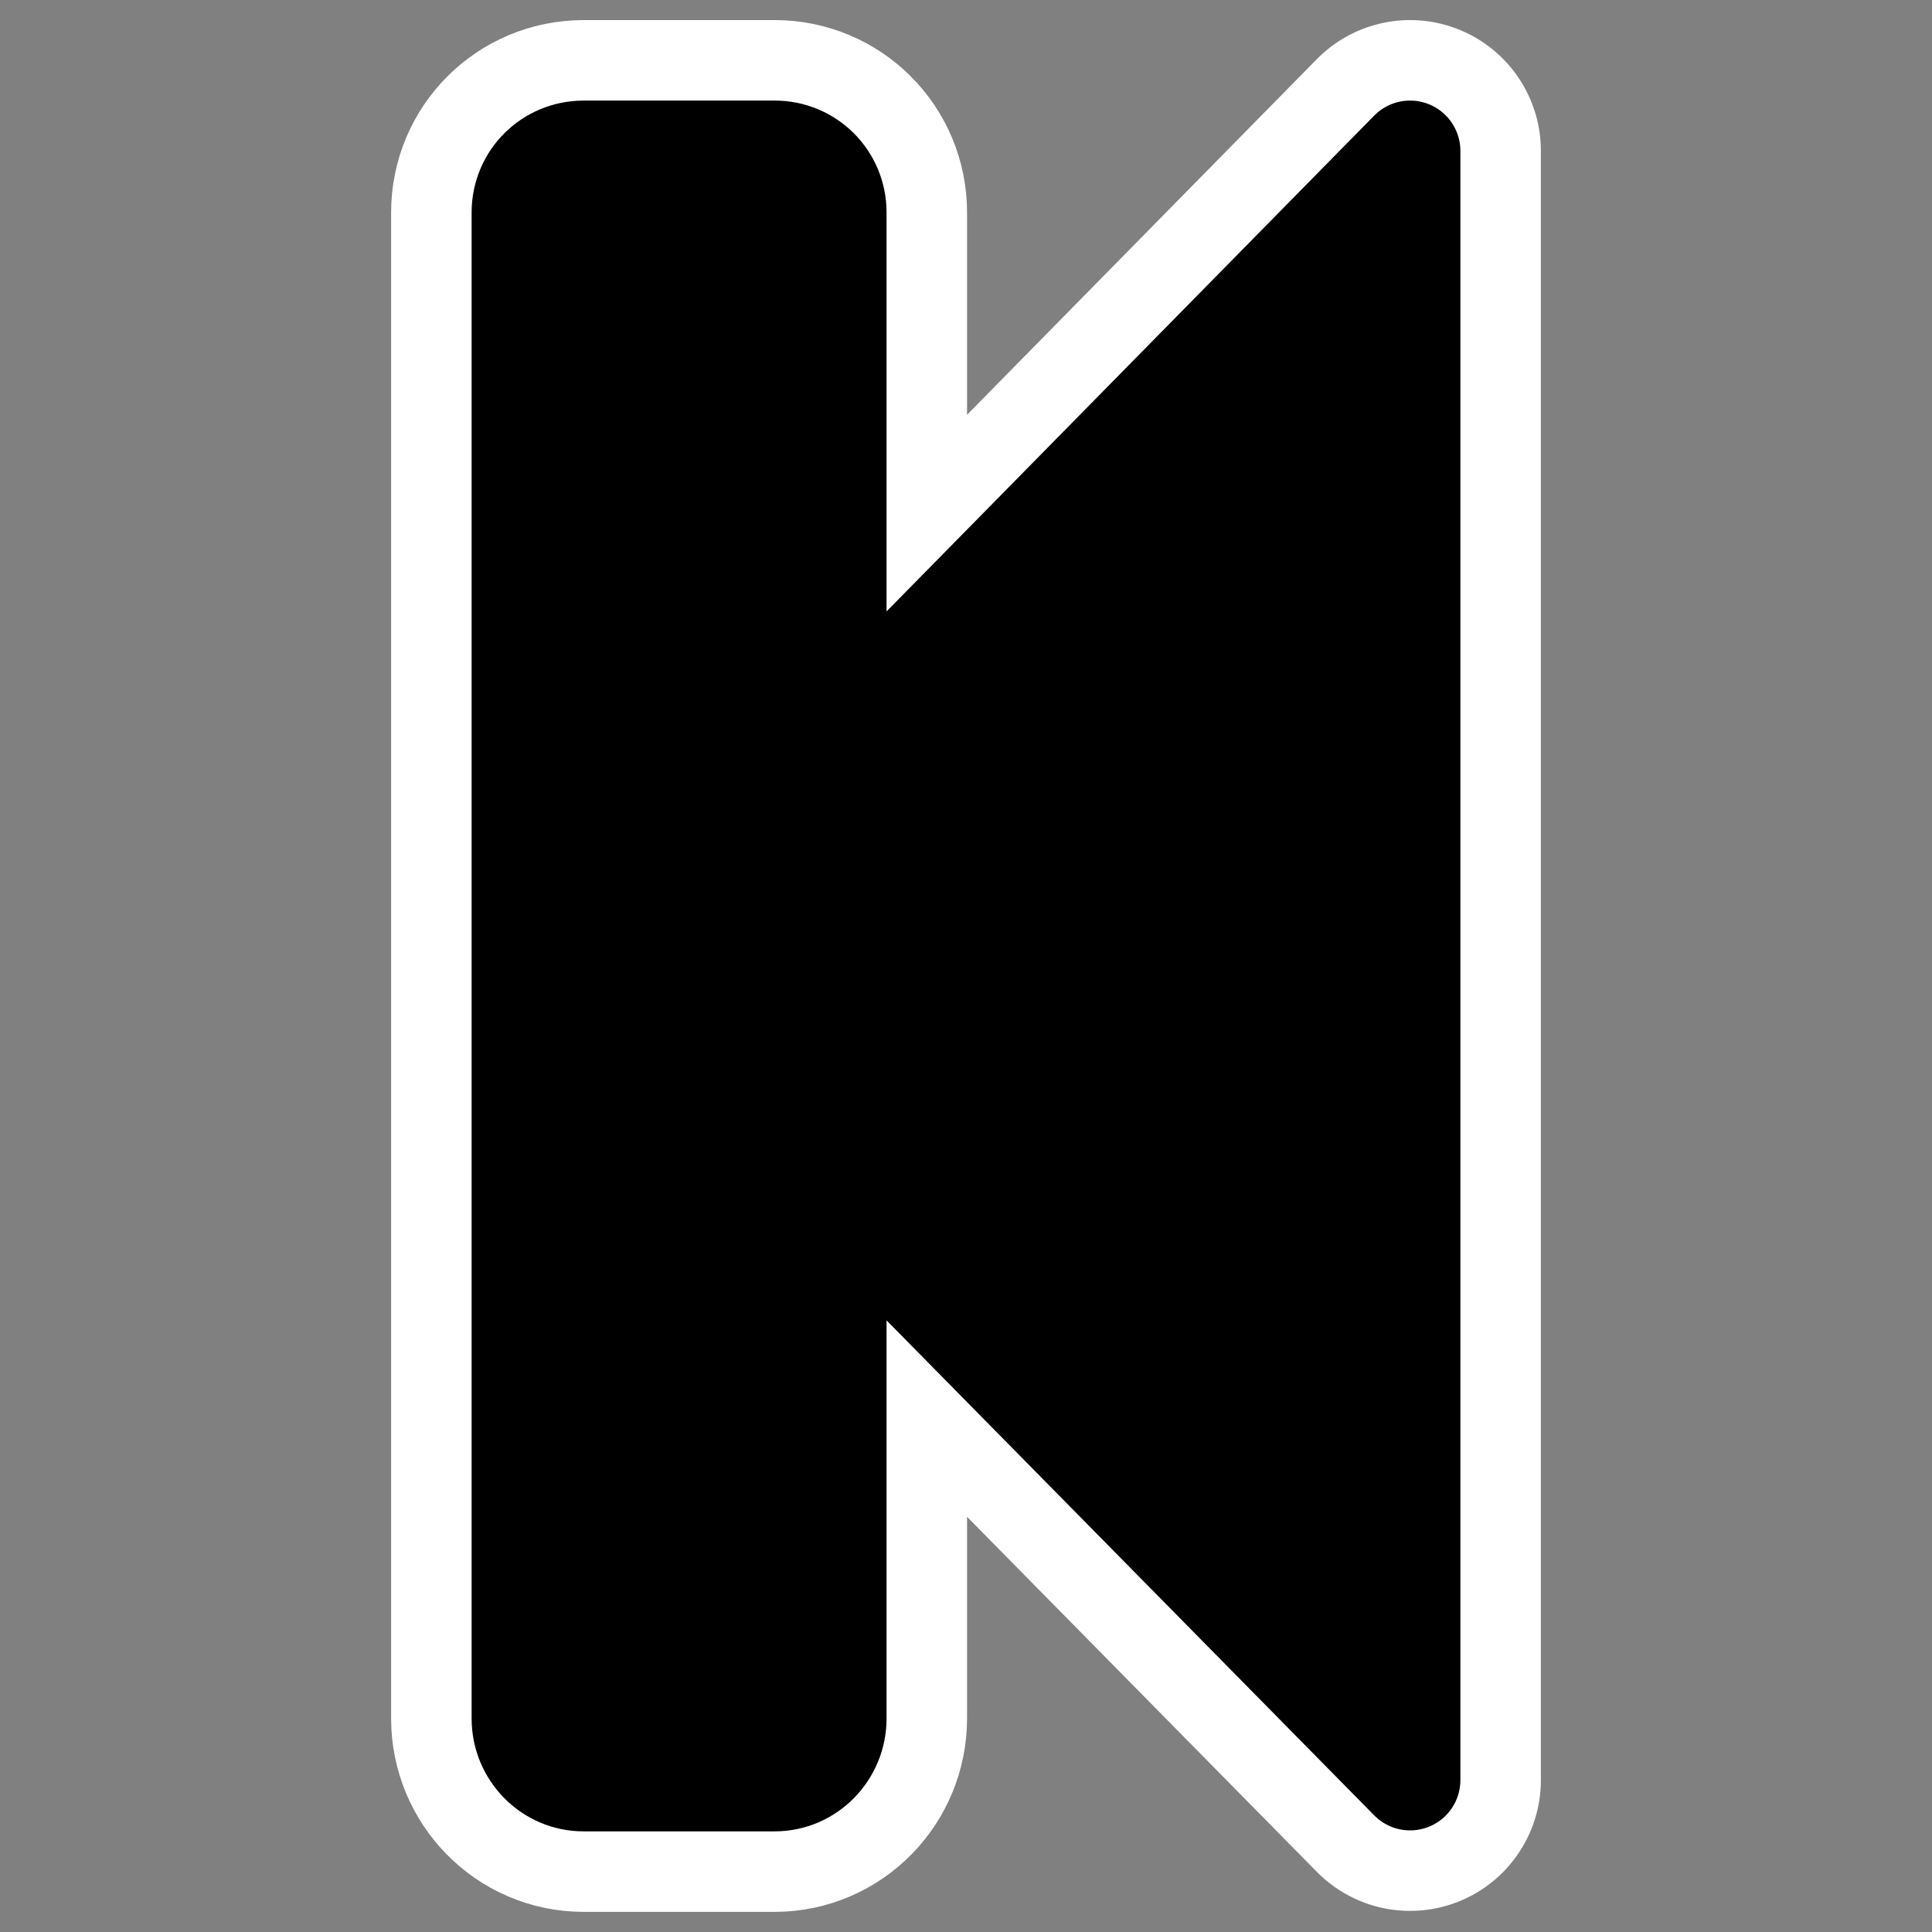 <?xml version="1.0" encoding="UTF-8" standalone="no"?>
<svg
    xmlns:inkscape="http://www.inkscape.org/namespaces/inkscape"
    xmlns:rdf="http://www.w3.org/1999/02/22-rdf-syntax-ns#"
    xmlns="http://www.w3.org/2000/svg"
    xmlns:xlink="http://www.w3.org/1999/xlink"
    xmlns:ns1="http://sozi.baierouge.fr"
    xmlns:cc="http://web.resource.org/cc/"
    xmlns:sodipodi="http://sodipodi.sourceforge.net/DTD/sodipodi-0.dtd"
    xmlns:dc="http://purl.org/dc/elements/1.1/"
    id="svg1"
    sodipodi:docname="tab_first.svg"
    viewBox="0 0 60 60"
    sodipodi:version="0.32"
    _SVGFile__filename="oldscale/actions/tab_last.svg"
    version="1.0"
    y="0"
    x="0"
    inkscape:version="0.40"
    sodipodi:docbase="/home/danny/work/flat/SVG/mono/scalable/actions"
  >
  <rect x="0" y="0" width="60" height="60" fill="#808080" stroke="none"/>
  <sodipodi:namedview
      id="base"
      bordercolor="#666666"
      inkscape:pageshadow="2"
      inkscape:window-y="0"
      pagecolor="#ffffff"
      inkscape:window-height="699"
      inkscape:zoom="7.3359687"
      inkscape:window-x="0"
      borderopacity="1.0"
      inkscape:current-layer="svg1"
      inkscape:cx="32.486914"
      inkscape:cy="17.795318"
      inkscape:window-width="1024"
      inkscape:pageopacity="0.0"
  />
  <g
      id="g1722"
    >
    <path
        id="path1721"
        style="stroke-linejoin:round;color:#000000;stroke:#ffffff;stroke-linecap:round;stroke-width:8.125;fill:none"
        d="m18.12 4.687c-1.056 0-1.911 0.847-1.911 1.91v46.774c0 1.064 0.855 1.941 1.911 1.941h5.94c1.056 0 1.91-0.877 1.91-1.941v-16.178l17.821 18.089v-50.596l-17.821 18.119v-16.208c0-1.064-0.854-1.911-1.91-1.911h-5.94z"
    />
    <path
        id="rect1718"
        style="stroke-linejoin:round;fill-rule:evenodd;color:#000000;stroke:#000000;stroke-linecap:round;stroke-width:3.125;fill:#000000"
        d="m18.12 4.687c-1.056 0-1.911 0.847-1.911 1.91v46.774c0 1.064 0.855 1.941 1.911 1.941h5.94c1.056 0 1.91-0.877 1.91-1.941v-16.178l17.821 18.089v-50.596l-17.821 18.119v-16.208c0-1.064-0.854-1.911-1.91-1.911h-5.94z"
    />
  </g
  >
</svg
>
